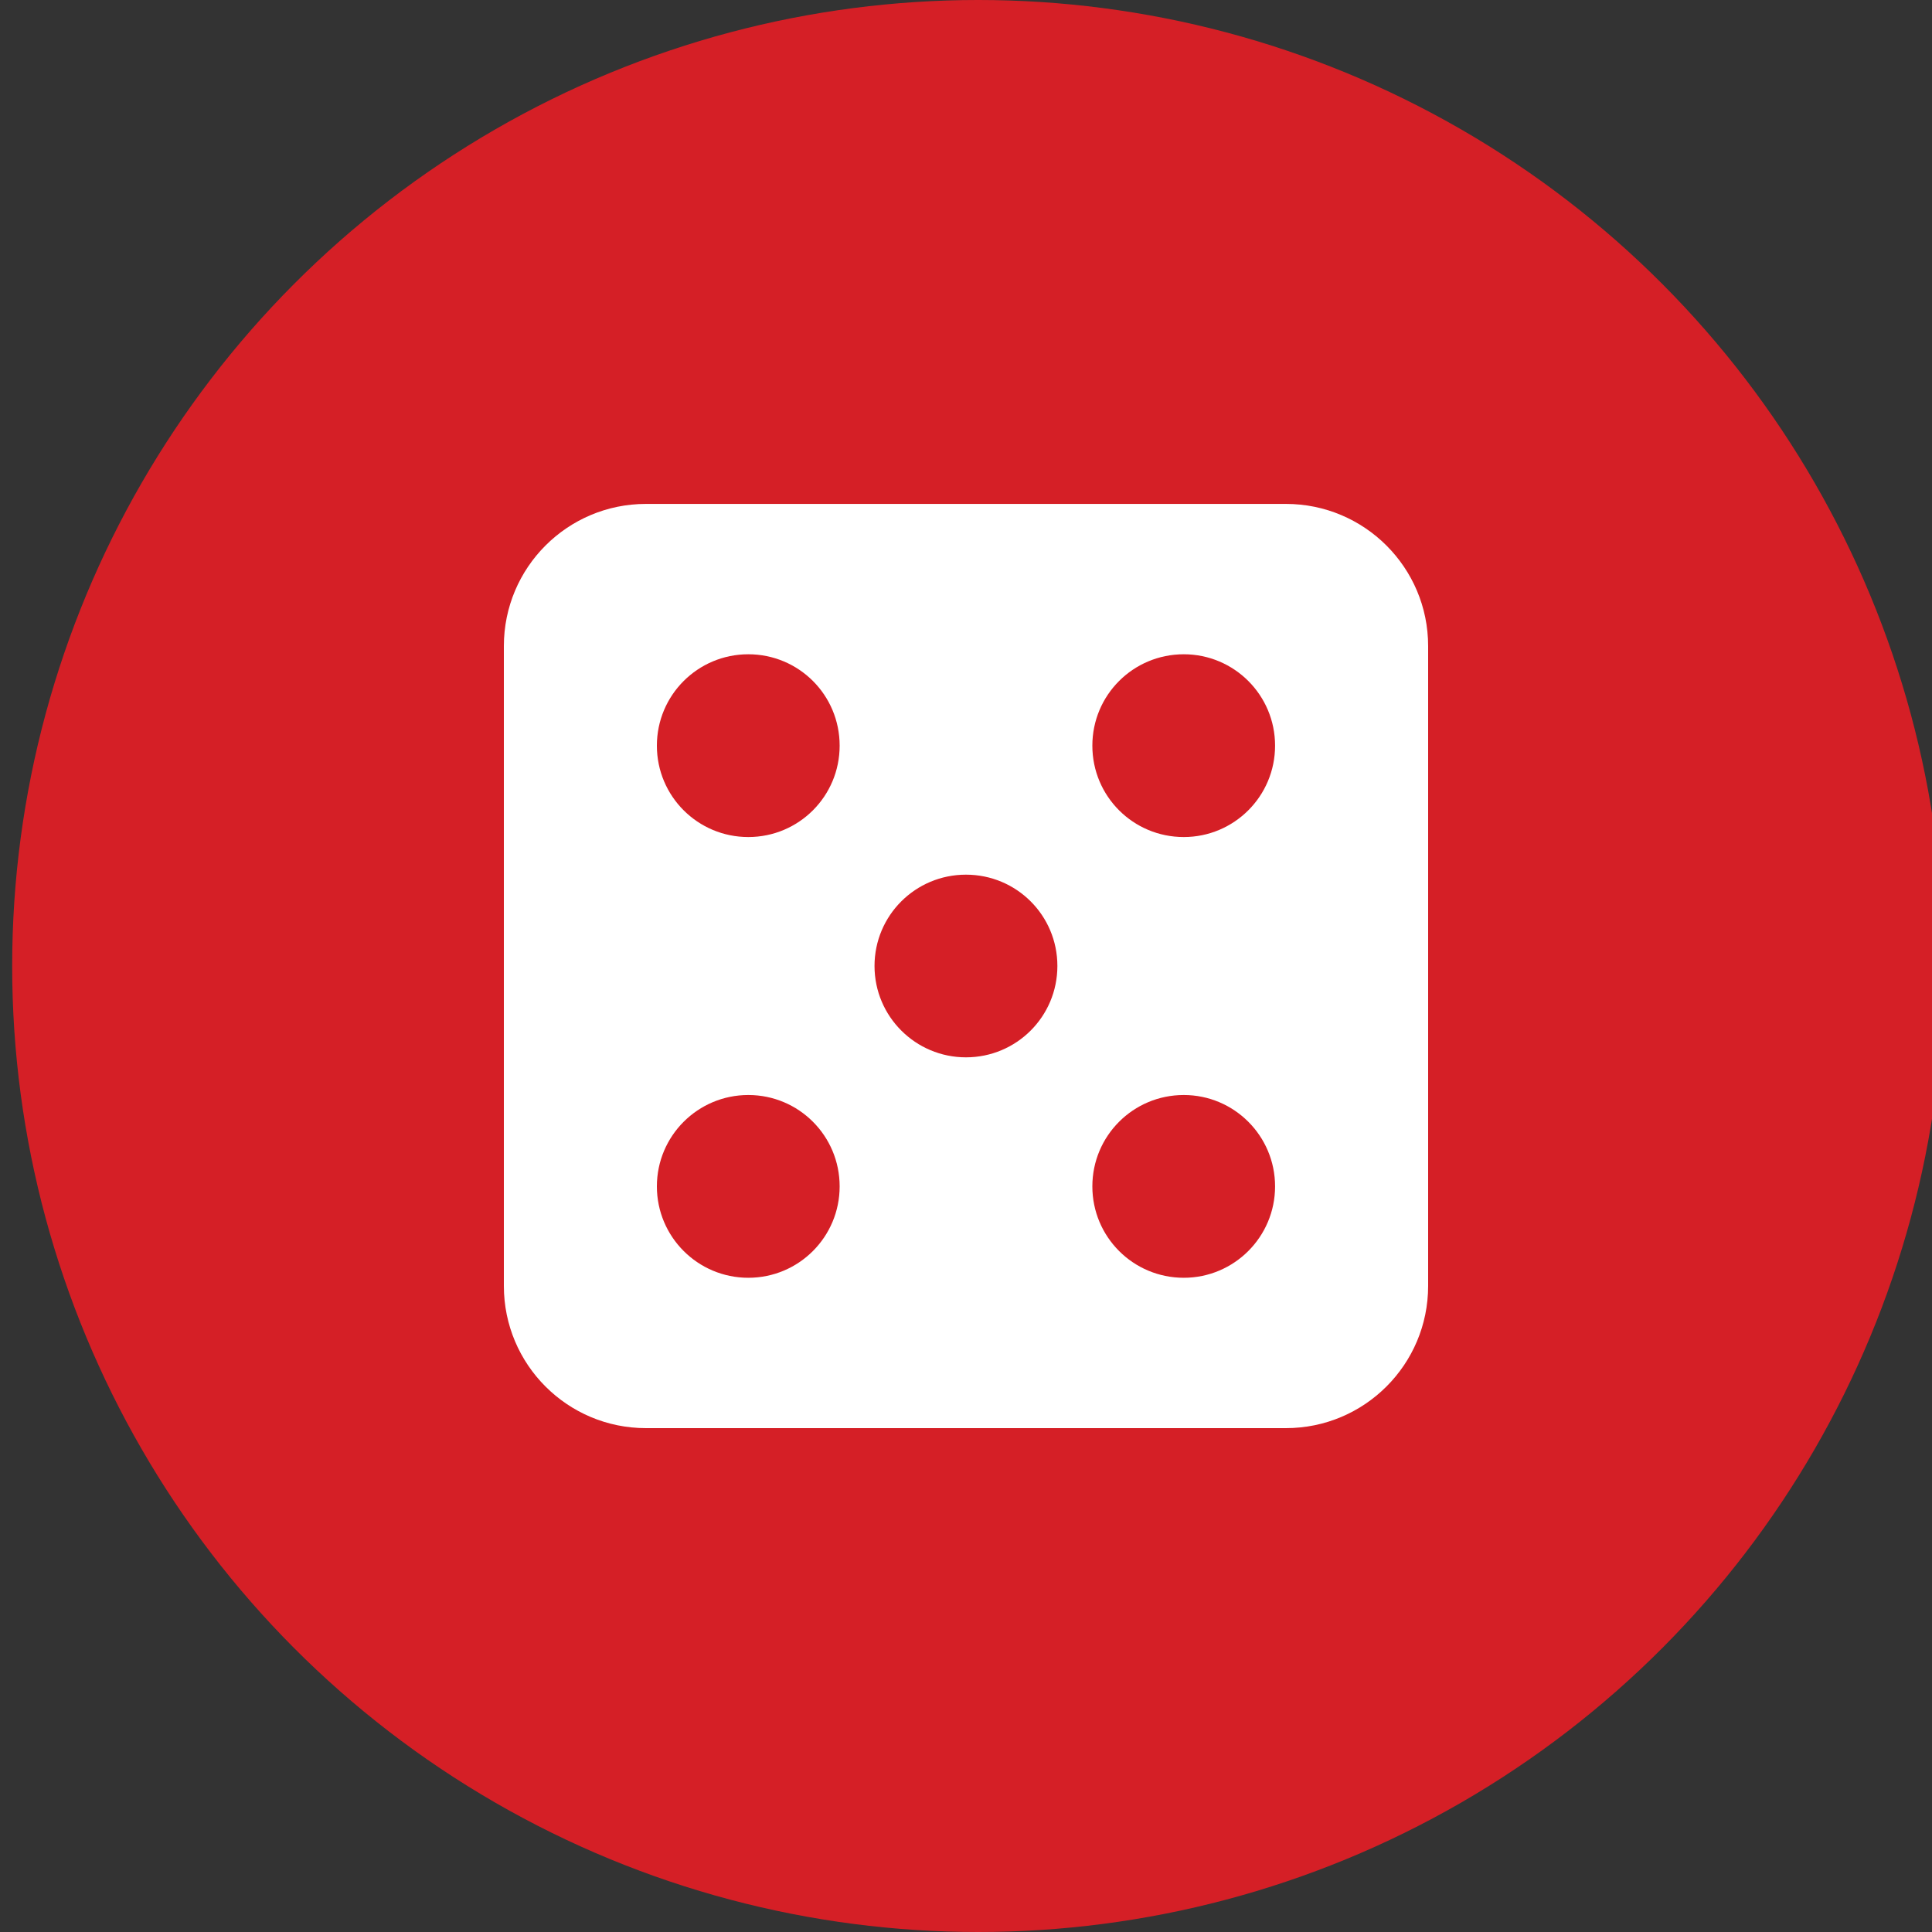 <?xml version="1.0" encoding="utf-8"?>
<!-- Generator: Adobe Illustrator 16.0.0, SVG Export Plug-In . SVG Version: 6.00 Build 0)  -->
<!DOCTYPE svg PUBLIC "-//W3C//DTD SVG 1.1//EN" "http://www.w3.org/Graphics/SVG/1.1/DTD/svg11.dtd">
<svg version="1.1" id="Capa_1" xmlns="http://www.w3.org/2000/svg" xmlns:xlink="http://www.w3.org/1999/xlink" x="0px" y="0px"
	 width="40px" height="40px" viewBox="0 0 40 40" enable-background="new 0 0 40 40" xml:space="preserve">
<rect x="0" y="0" width="40" height="40" fill="#333333" stroke="none"/>
<g>
	<linearGradient id="SVGID_1_" gradientUnits="userSpaceOnUse" x1="0.252" y1="20" x2="40.252" y2="20">
		<stop  offset="0" style="stop-color:#D51F26"/>
		<stop  offset="0.568" style="stop-color:#D51F26"/>
		<stop  offset="0.821" style="stop-color:#D51F26"/>
		<stop  offset="1" style="stop-color:#D51F26"/>
	</linearGradient>
	<circle fill="url(#SVGID_1_)" cx="20.252" cy="20" r="20"/>
	<path fill="#FFFFFF" d="M24.509,17.33c-1.048,0-1.893-0.844-1.893-1.892c0-1.047,0.845-1.892,1.893-1.892
		c1.042,0,1.89,0.844,1.89,1.892C26.399,16.485,25.551,17.33,24.509,17.33 M24.509,26.455c-1.048,0-1.893-0.847-1.893-1.892
		c0-1.046,0.845-1.892,1.893-1.892c1.042,0,1.89,0.846,1.89,1.892C26.399,25.608,25.551,26.455,24.509,26.455 M19.999,21.891
		c-1.042,0-1.893-0.844-1.893-1.892c0-1.045,0.846-1.89,1.893-1.89c1.048,0,1.893,0.844,1.893,1.89
		C21.892,21.047,21.045,21.891,19.999,21.891 M15.493,17.33c-1.045,0-1.893-0.844-1.893-1.892c0-1.047,0.848-1.892,1.893-1.892
		c1.046,0,1.891,0.844,1.891,1.892C17.384,16.485,16.539,17.33,15.493,17.33 M15.493,26.455c-1.045,0-1.893-0.847-1.893-1.892
		c0-1.046,0.848-1.892,1.893-1.892c1.046,0,1.891,0.846,1.891,1.892C17.384,25.608,16.539,26.455,15.493,26.455 M26.624,10.433
		h-13.25c-1.623,0-2.942,1.315-2.942,2.944v13.247c0,1.629,1.319,2.944,2.942,2.944h13.25c1.623,0,2.944-1.315,2.944-2.944V13.376
		C29.568,11.748,28.247,10.433,26.624,10.433"/>
</g>
</svg>
